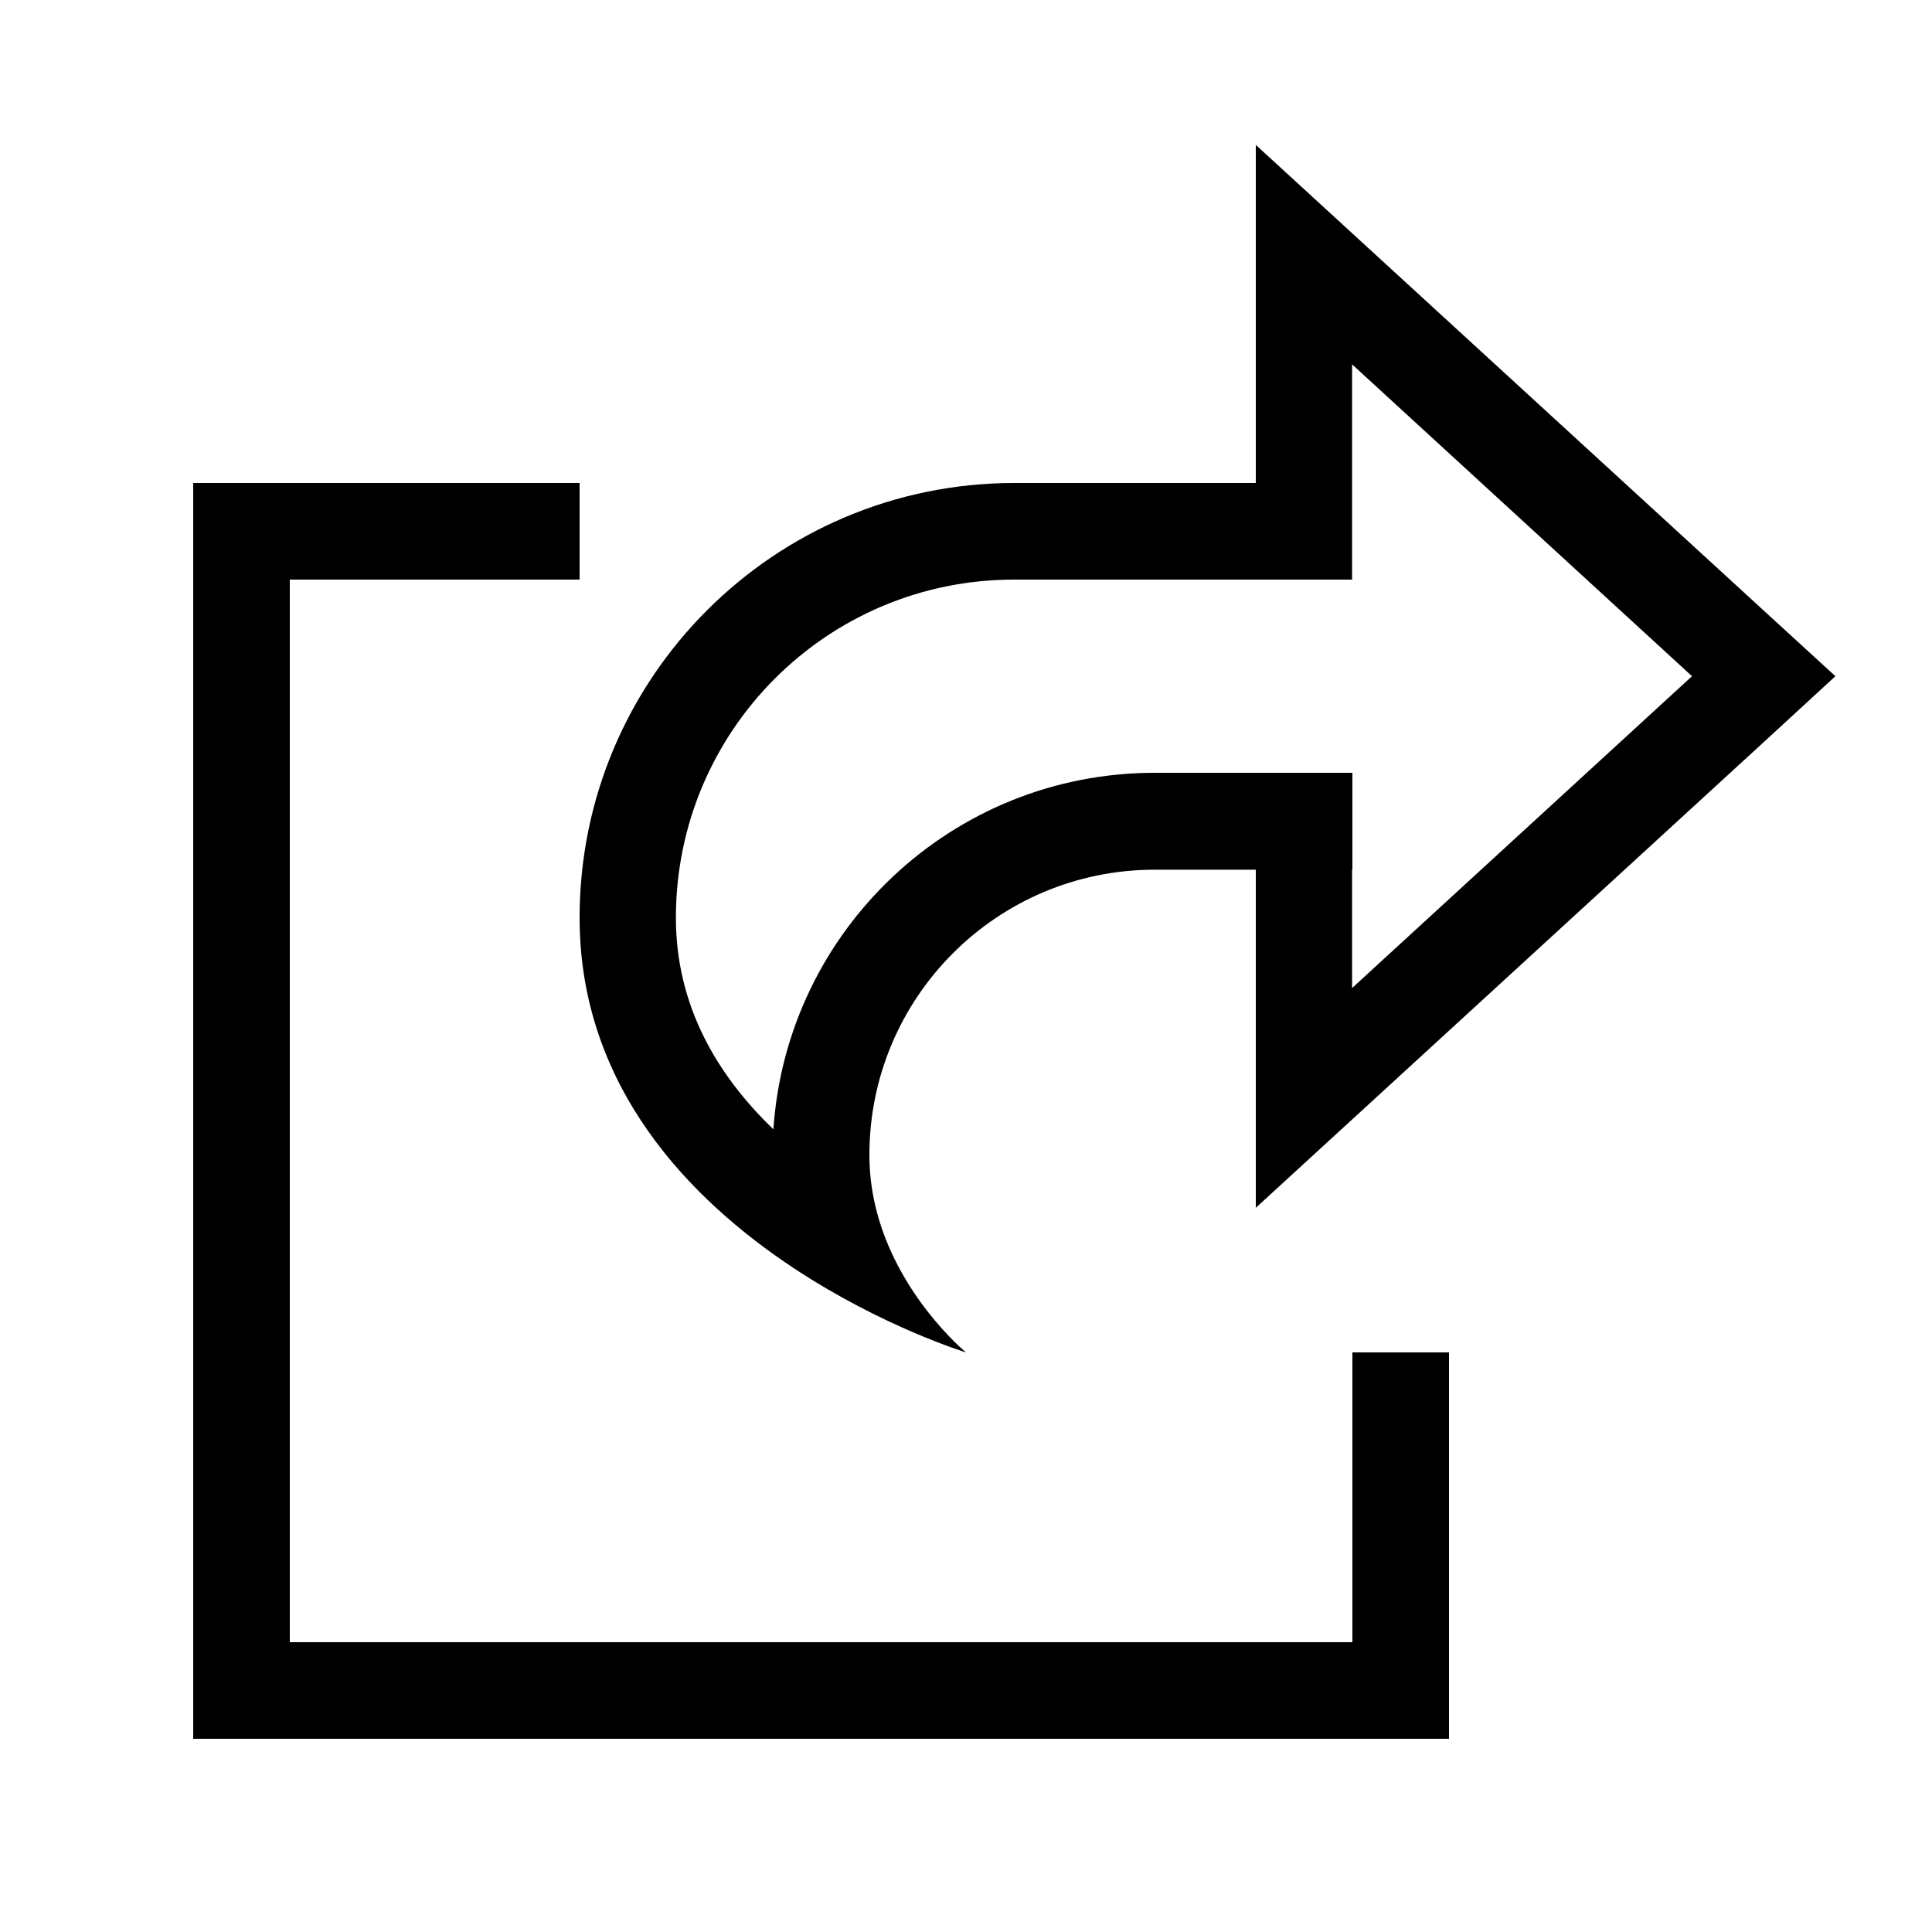 <svg xmlns="http://www.w3.org/2000/svg" viewBox="0 0 640 640"><!--! Font Awesome Pro 7.1.0 by @fontawesome - https://fontawesome.com License - https://fontawesome.com/license (Commercial License) Copyright 2025 Fonticons, Inc. --><path fill="currentColor" d="M448 288L448 256L382.5 256C315.4 256 260.6 308.2 256.2 374.1C237.3 355.9 223.9 332.9 223.9 304C223.9 242.1 274 192 335.9 192L447.9 192L447.9 120.7L560.5 224L447.9 327.3L447.9 288zM320 448C320 448 296.8 429 289.9 399.2C288.7 394 288 388.4 288 382.6C288 330.4 330.3 288.1 382.5 288.1L416 288.1L416 400.1C419.9 396.5 476.1 345 584.3 245.8L608 224L584.3 202.3C476 103 419.9 51.6 416 48L416 160L336 160C256.5 160 192 224.5 192 304C192 360.1 228.7 397.4 262.8 420C292.4 439.6 320 448 320 448zM80 160L64 160L64 576L480 576L480 448L448 448L448 544L96 544L96 192L192 192L192 160L80 160z"/></svg>